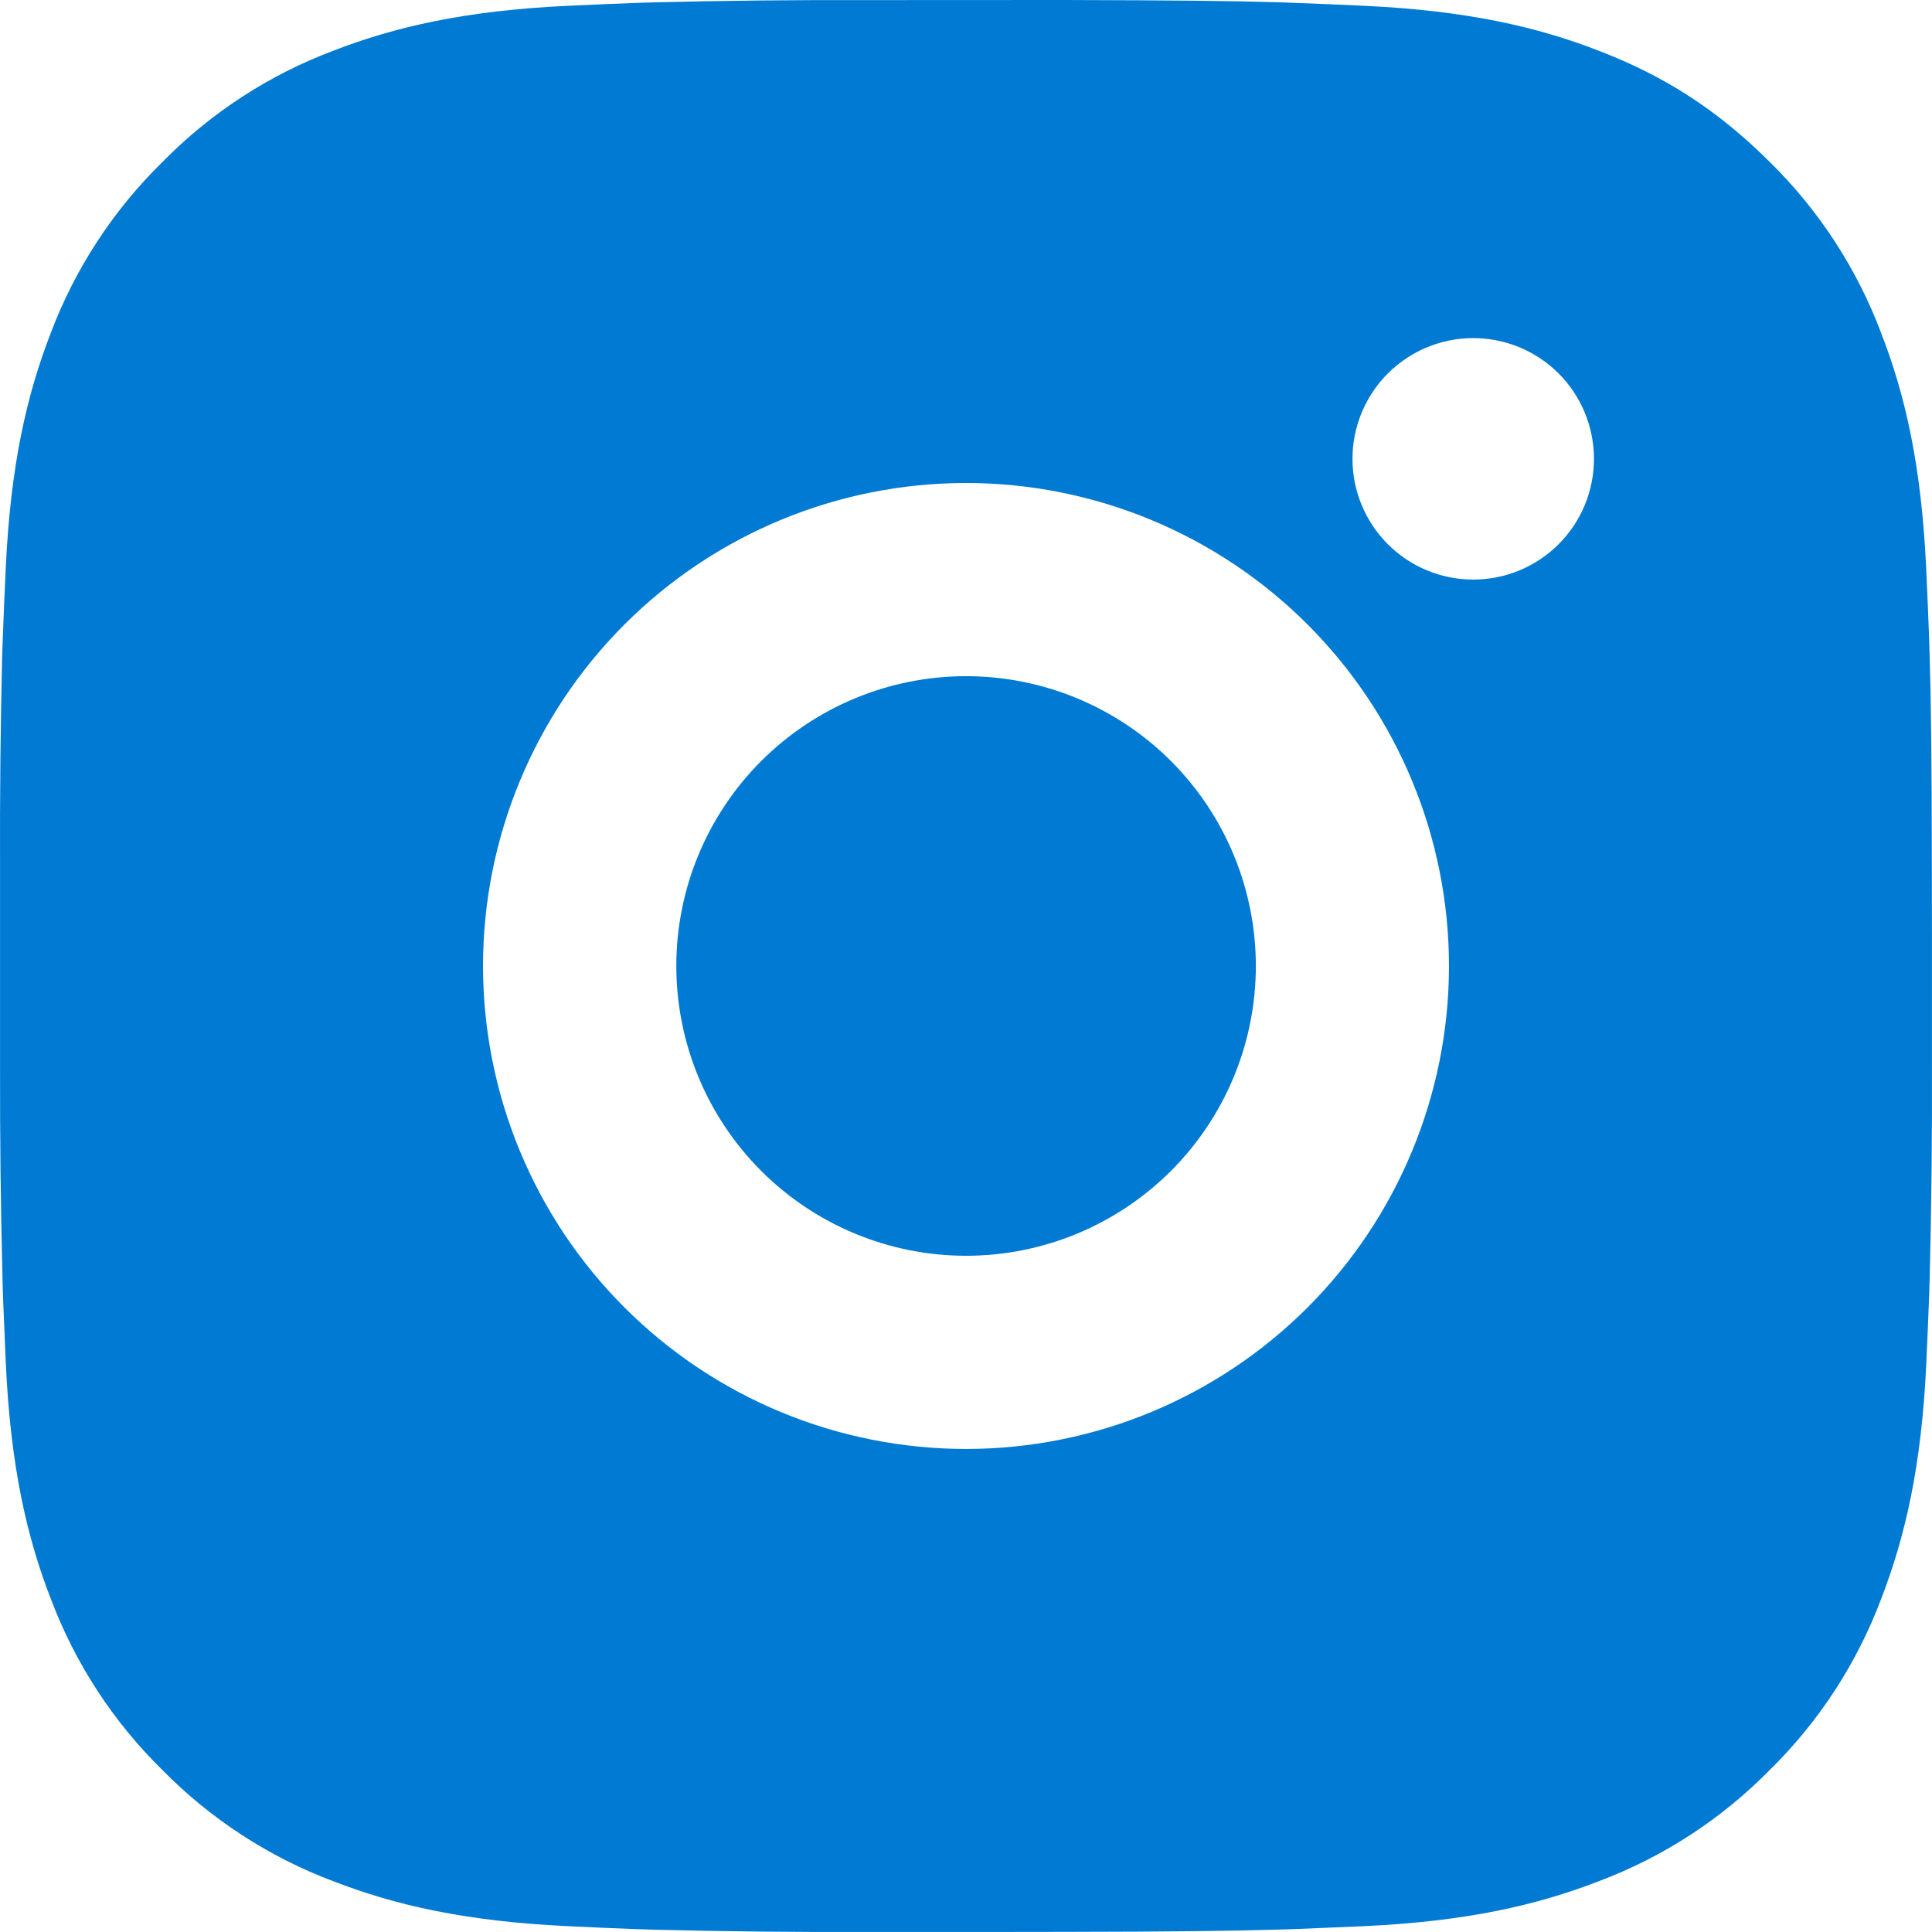 <?xml version="1.0" encoding="UTF-8"?> <svg xmlns="http://www.w3.org/2000/svg" width="80" height="80" viewBox="0 0 80 80" fill="none"><path d="M44.112 0C48.612 0.012 50.896 0.036 52.868 0.092L53.644 0.12C54.539 0.152 55.423 0.192 56.491 0.24C60.747 0.44 63.651 1.112 66.199 2.1C68.839 3.116 71.063 4.492 73.287 6.712C75.321 8.711 76.895 11.13 77.898 13.8C78.886 16.348 79.558 19.252 79.758 23.511C79.806 24.575 79.846 25.459 79.878 26.359L79.902 27.135C79.962 29.103 79.986 31.387 79.994 35.887L79.998 38.871V44.111C80.008 47.029 79.977 49.946 79.906 52.863L79.882 53.639C79.85 54.539 79.81 55.423 79.762 56.487C79.562 60.746 78.882 63.647 77.898 66.198C76.895 68.868 75.321 71.287 73.287 73.286C71.288 75.321 68.869 76.895 66.199 77.898C63.651 78.886 60.747 79.558 56.491 79.758L53.644 79.878L52.868 79.902C50.896 79.958 48.612 79.986 44.112 79.994L41.128 79.998H35.892C32.974 80.008 30.055 79.978 27.137 79.906L26.361 79.882C25.411 79.846 24.462 79.805 23.513 79.758C19.257 79.558 16.354 78.886 13.802 77.898C11.133 76.894 8.716 75.32 6.718 73.286C4.682 71.288 3.107 68.869 2.102 66.198C1.114 63.651 0.442 60.746 0.242 56.487L0.122 53.639L0.102 52.863C0.029 49.946 -0.005 47.029 0.002 44.111V35.887C-0.009 32.97 0.021 30.052 0.09 27.135L0.118 26.359C0.15 25.459 0.19 24.575 0.238 23.511C0.438 19.252 1.11 16.352 2.098 13.8C3.105 11.129 4.683 8.71 6.722 6.712C8.718 4.678 11.134 3.104 13.802 2.1C16.354 1.112 19.253 0.44 23.513 0.24C24.577 0.192 25.465 0.152 26.361 0.12L27.137 0.096C30.053 0.025 32.971 -0.006 35.889 0.004L44.112 0ZM40 20C34.696 20 29.609 22.107 25.859 25.857C22.108 29.608 20.001 34.695 20.001 39.999C20.001 45.303 22.108 50.39 25.859 54.141C29.609 57.892 34.696 59.998 40 59.998C45.304 59.998 50.391 57.892 54.142 54.141C57.892 50.39 59.999 45.303 59.999 39.999C59.999 34.695 57.892 29.608 54.142 25.857C50.391 22.107 45.304 20 40 20ZM40 27.999C41.576 27.999 43.136 28.309 44.592 28.912C46.048 29.515 47.371 30.398 48.486 31.512C49.6 32.627 50.484 33.949 51.087 35.405C51.691 36.861 52.001 38.421 52.002 39.997C52.002 41.573 51.692 43.133 51.089 44.589C50.486 46.045 49.603 47.368 48.489 48.483C47.374 49.597 46.052 50.481 44.596 51.085C43.14 51.688 41.58 51.998 40.004 51.999C36.822 51.999 33.77 50.734 31.519 48.484C29.269 46.234 28.005 43.182 28.005 39.999C28.005 36.816 29.269 33.764 31.519 31.514C33.77 29.264 36.822 27.999 40.004 27.999M61.003 14C59.677 14 58.406 14.526 57.468 15.464C56.53 16.402 56.003 17.674 56.003 19C56.003 20.326 56.53 21.597 57.468 22.535C58.406 23.473 59.677 23.999 61.003 23.999C62.329 23.999 63.601 23.473 64.539 22.535C65.476 21.597 66.003 20.326 66.003 19C66.003 17.674 65.476 16.402 64.539 15.464C63.601 14.526 62.329 14 61.003 14Z" fill="#007AD2"></path></svg> 